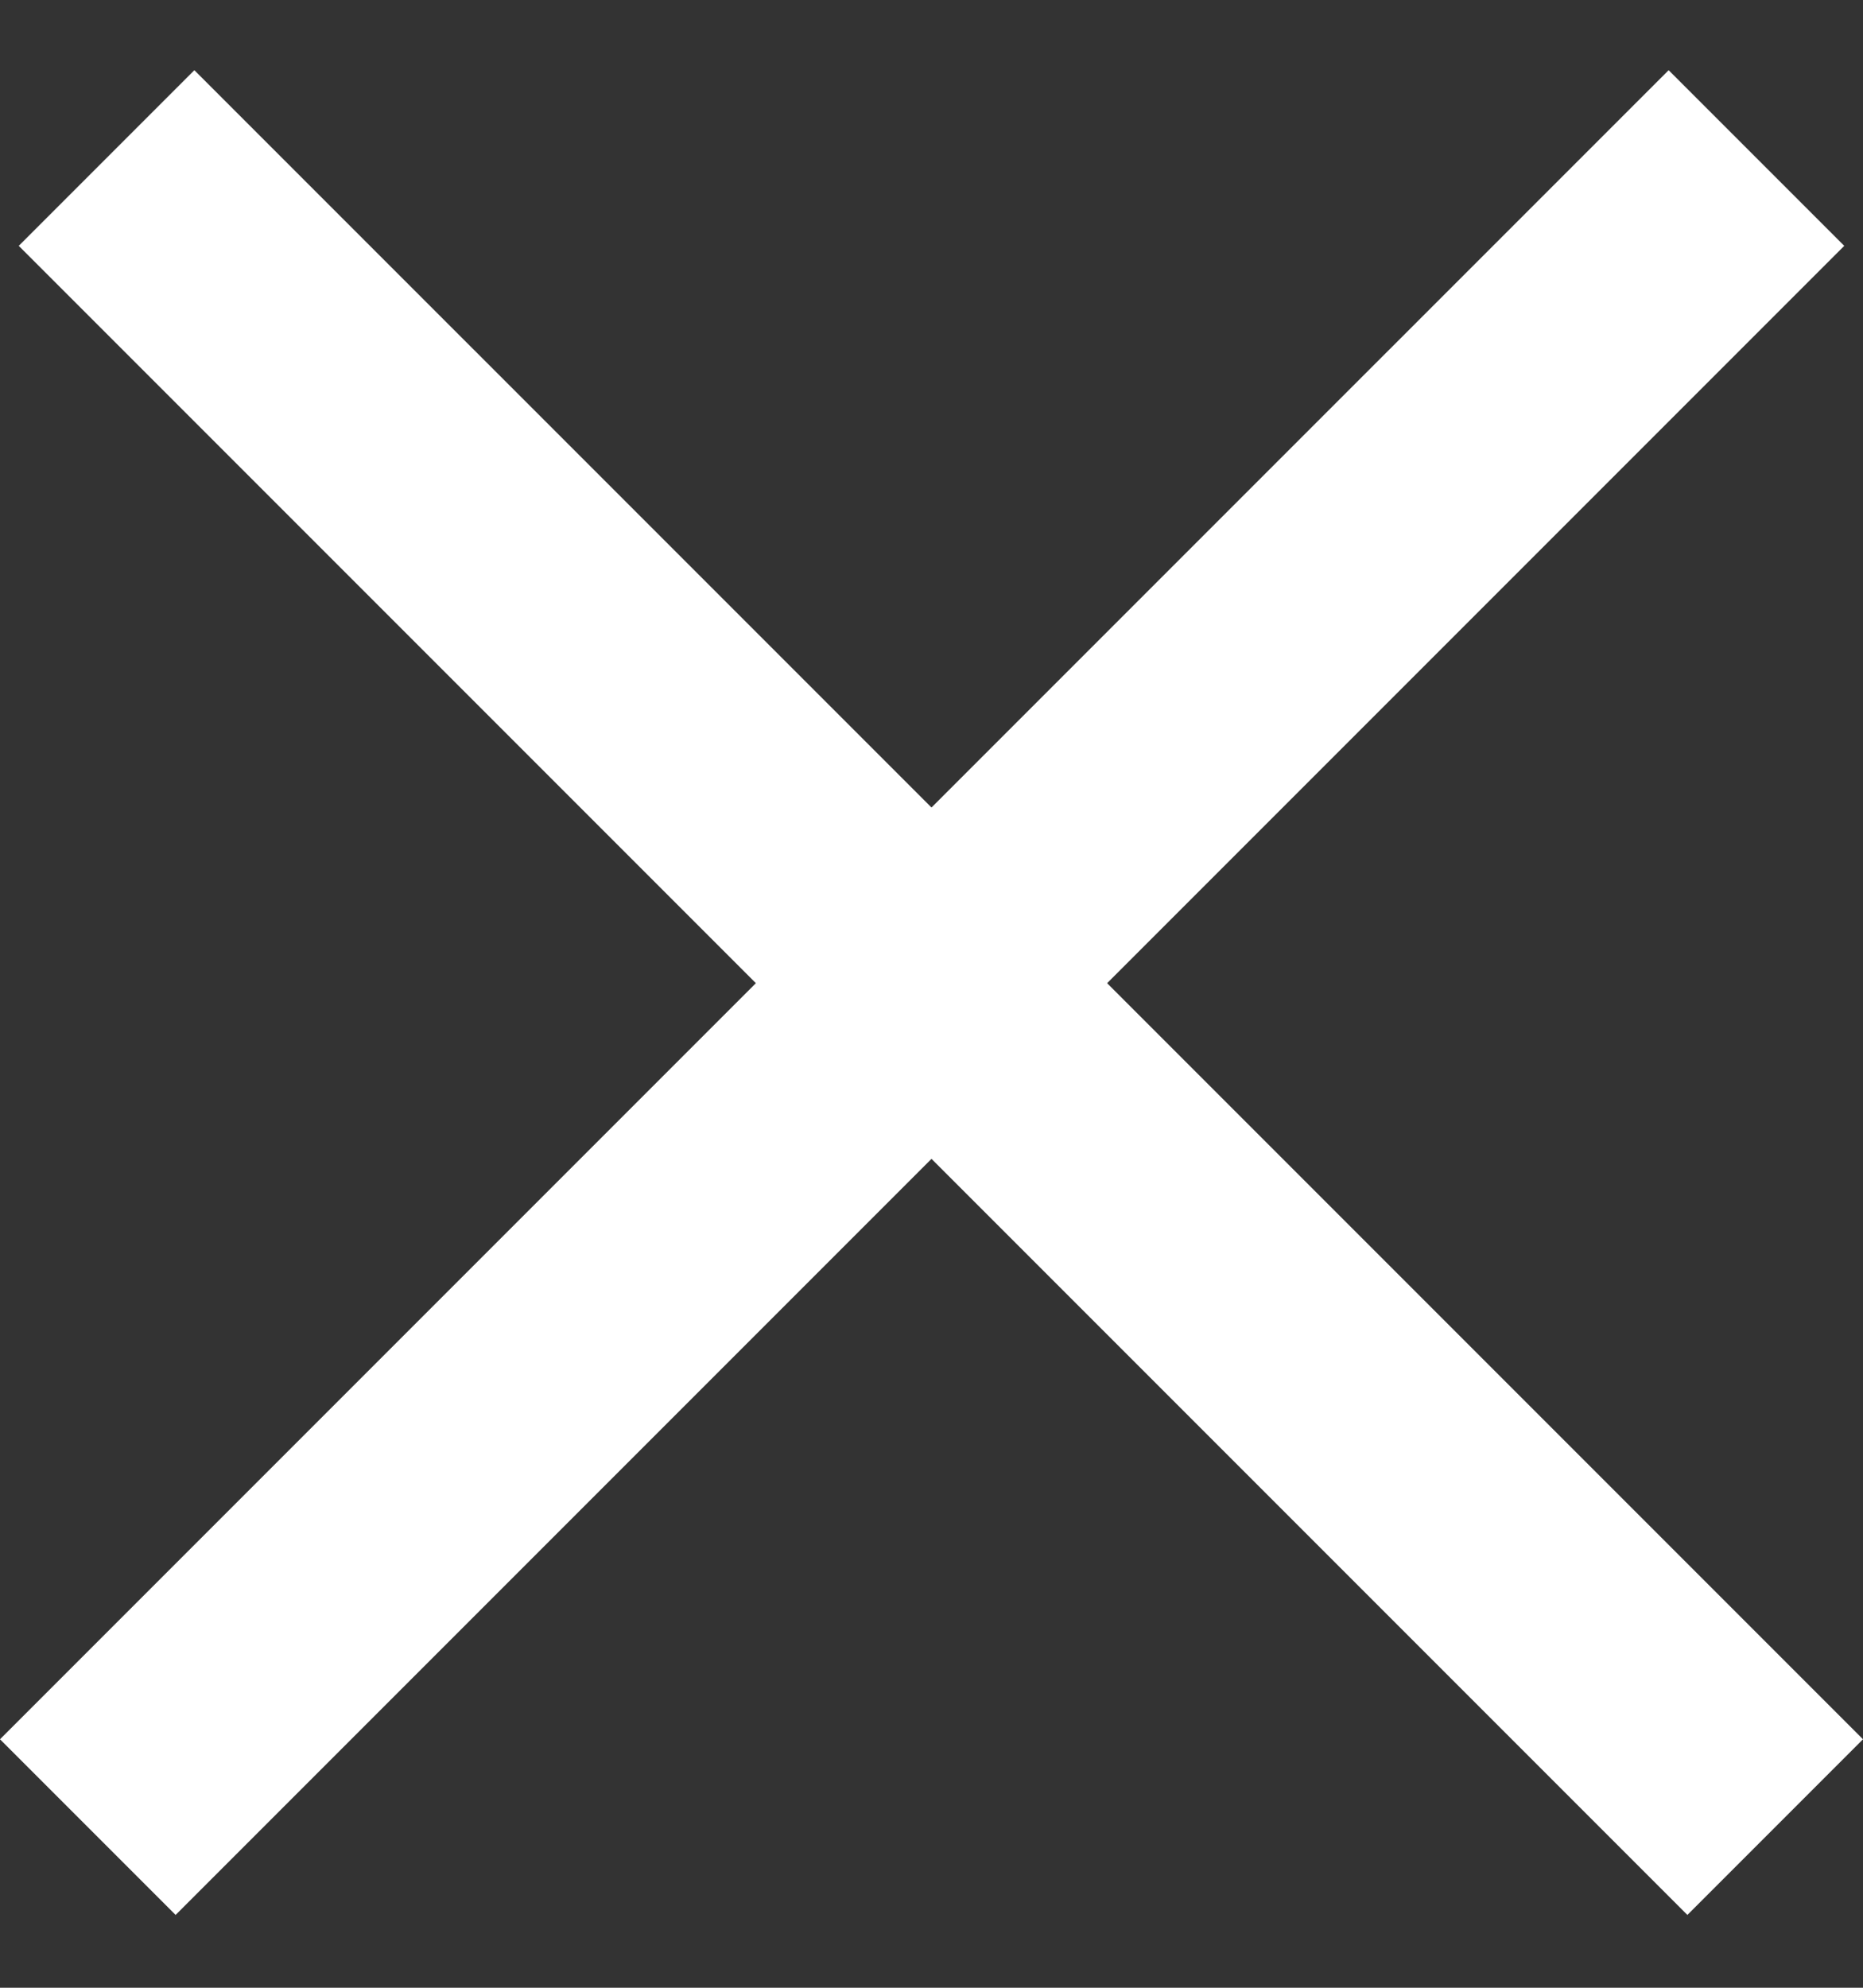 <?xml version="1.0" encoding="UTF-8"?> <svg xmlns="http://www.w3.org/2000/svg" width="15" height="16" viewBox="0 0 15 16" fill="none"><rect x="0" y="0" width="15" height="16" fill="#333333" stroke="none"/><path d="M15 14L1.565 0.565L0.151 1.979L13.586 15.414L15 14Z" fill="white"></path><path d="M0 14L13.435 0.565L14.849 1.979L1.414 15.414L0 14Z" fill="white"></path></svg> 